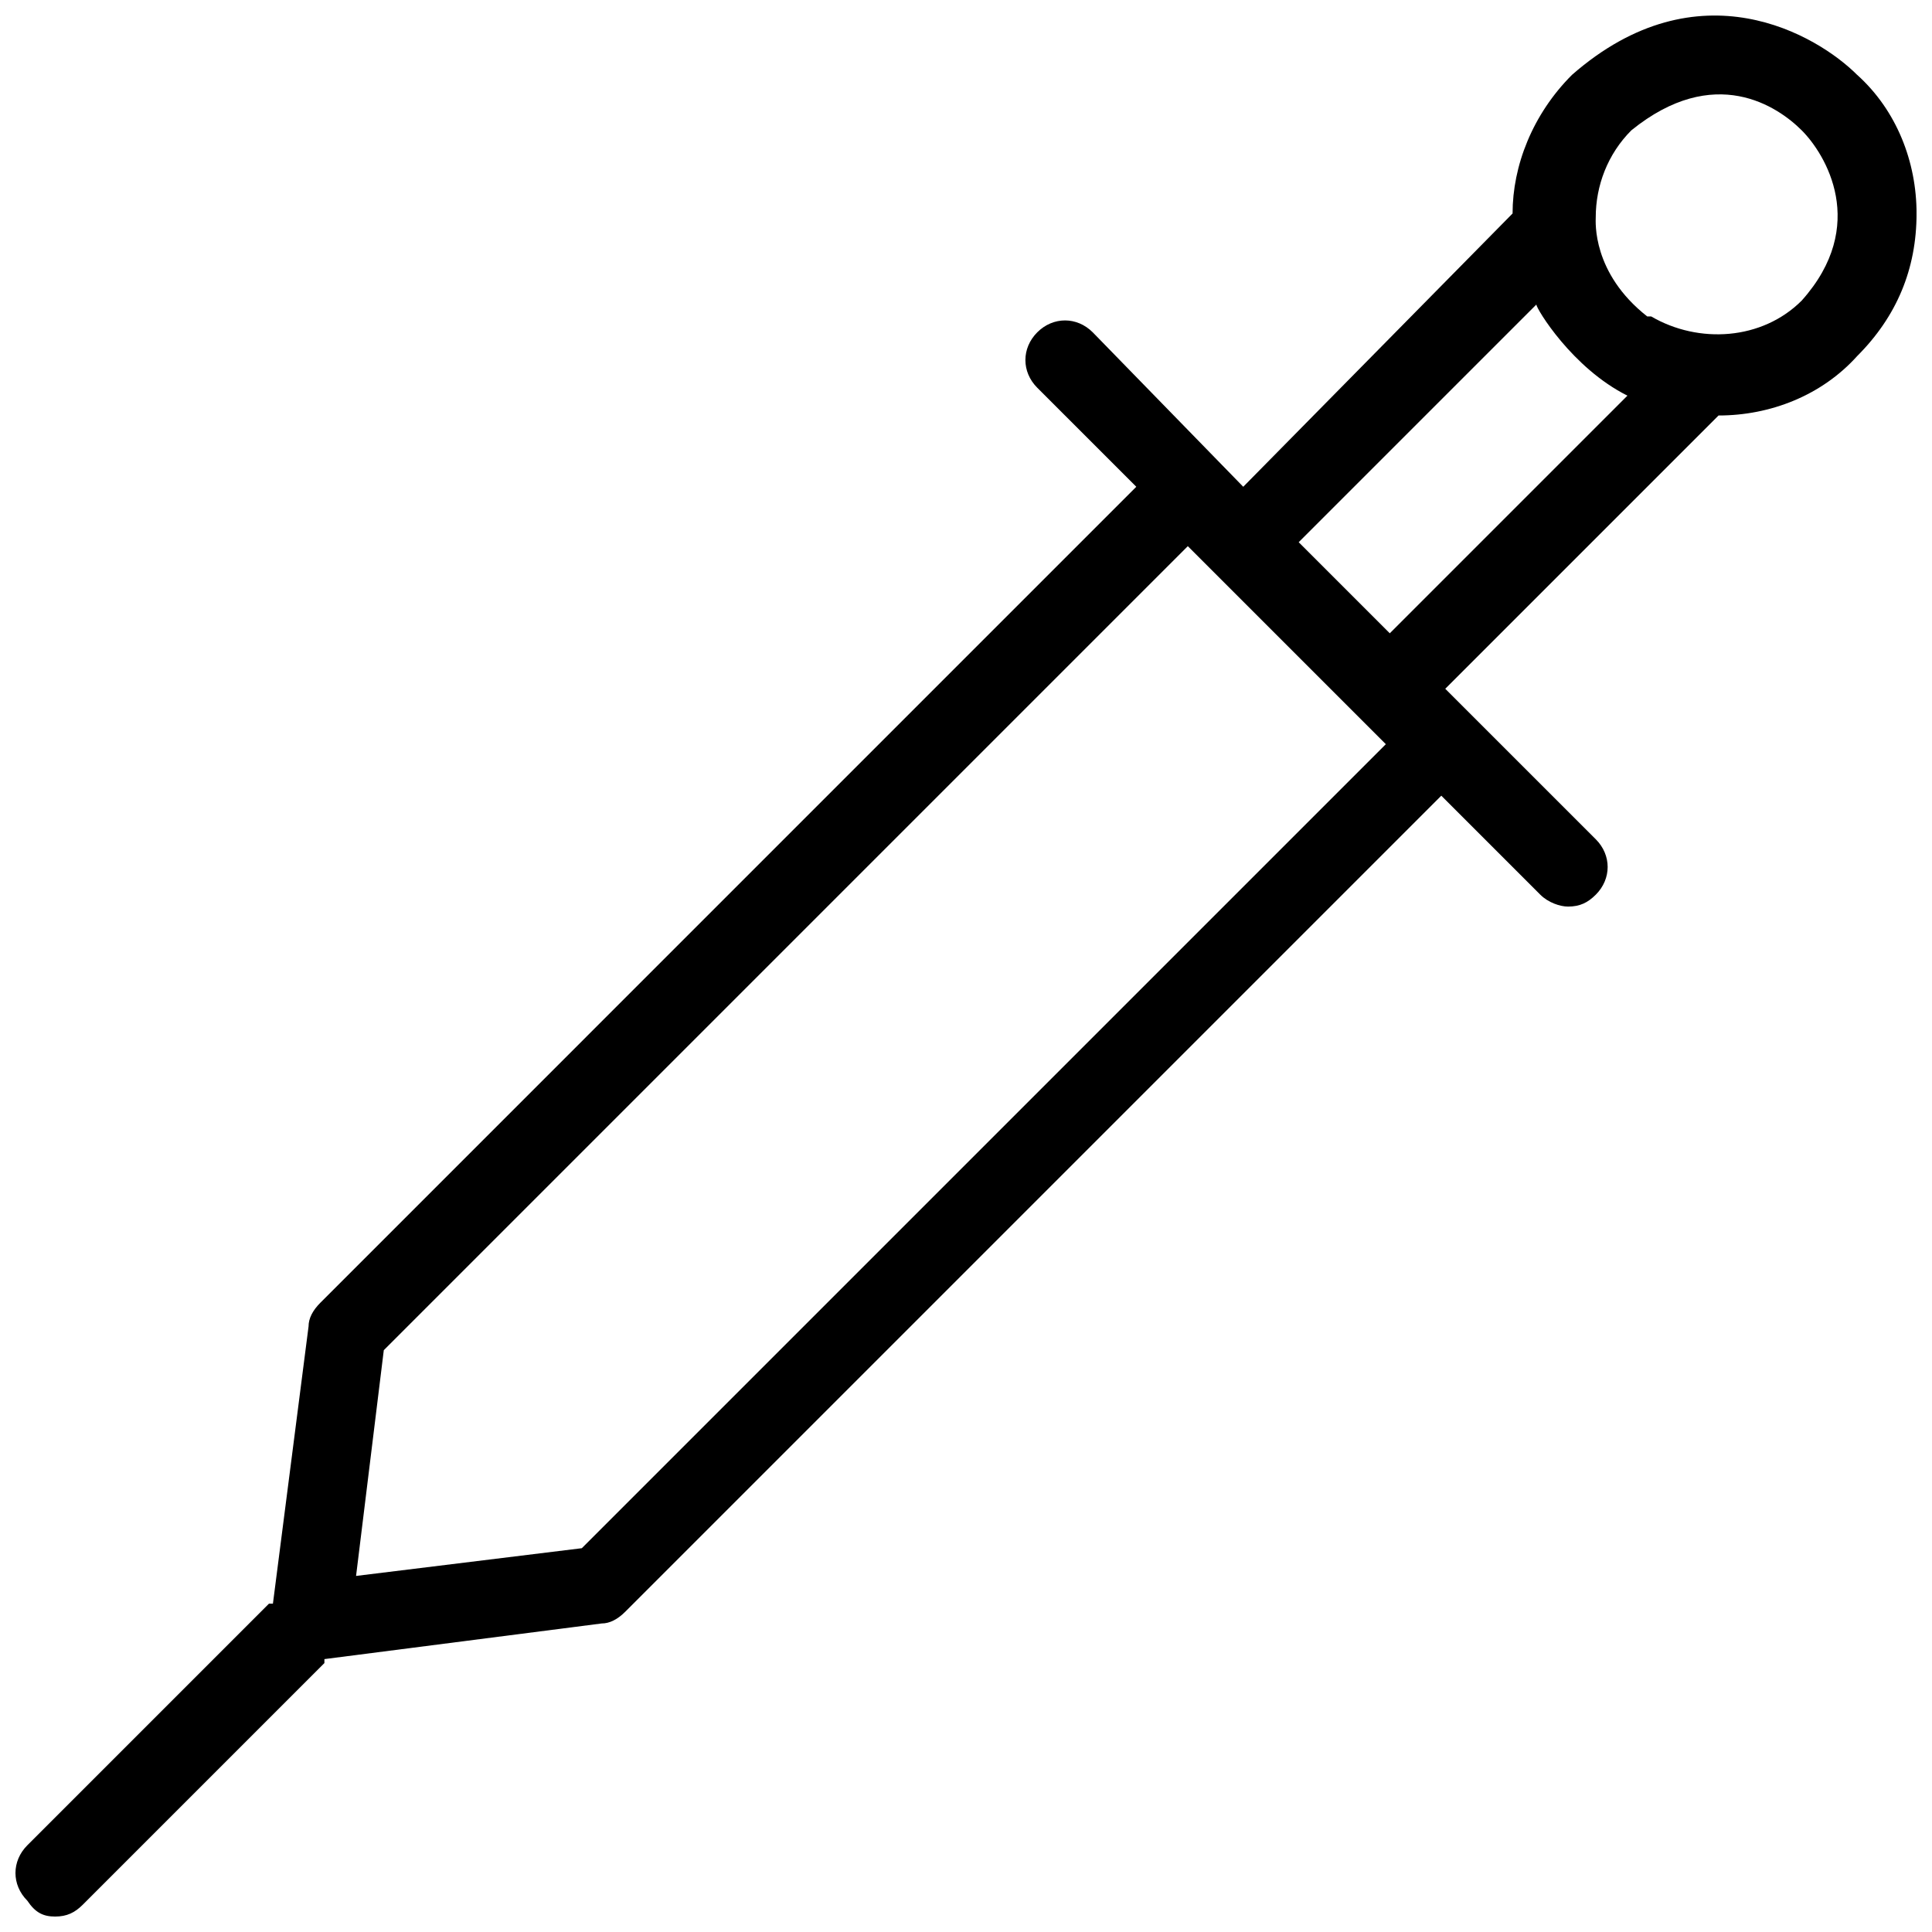 <?xml version="1.0" encoding="UTF-8"?>
<!-- Uploaded to: ICON Repo, www.svgrepo.com, Generator: ICON Repo Mixer Tools -->
<svg width="800px" height="800px" version="1.1" viewBox="144 144 512 512" xmlns="http://www.w3.org/2000/svg">
 <defs>
  <clipPath id="a">
   <path d="m148.09 148.09h503.81v503.81h-503.81z"/>
  </clipPath>
 </defs>
 <g clip-path="url(#a)">
  <path d="m636.16 163.84c-10.496-10.496-41.984-29.391-75.57 0-10.496 10.496-15.742 24.141-15.742 36.734l-71.375 72.426-39.887-40.934c-4.199-4.199-10.496-4.199-14.695 0s-4.199 10.496 0 14.695l26.238 26.238-216.21 216.22c-2.098 2.098-3.148 4.199-3.148 6.297l-9.445 73.473h-1.051l-64.027 64.027c-4.199 4.199-4.199 10.496 0 14.695 2.098 3.148 4.199 4.195 7.348 4.195 3.148 0 5.246-1.051 7.348-3.148l64.027-64.027v-1.051l73.473-9.445c2.098 0 4.199-1.051 6.297-3.148l216.22-216.22 26.238 26.238c2.098 2.098 5.246 3.148 7.348 3.148 3.148 0 5.246-1.051 7.348-3.148 4.199-4.199 4.199-10.496 0-14.695l-39.887-39.879 72.422-72.422c13.645 0 27.289-5.246 36.734-15.742 10.496-10.496 15.742-23.09 15.742-37.785 0.004-13.648-5.242-27.293-15.738-36.742zm-337.97 390.45-59.828 7.348 7.348-59.828 213.07-213.07 52.48 52.48zm214.12-242.46-24.141-24.141 62.977-62.977c0 1.051 9.445 16.793 24.141 24.141zm109.16-88.168c-10.496 10.496-27.289 11.547-39.887 4.199h-1.051c-14.695-11.547-13.645-25.191-13.645-26.238 0-8.398 3.148-16.793 9.445-23.09 22.043-17.844 38.836-6.297 45.133 0 6.301 6.293 17.848 25.188 0.004 45.129z"/>
 </g>
</svg>